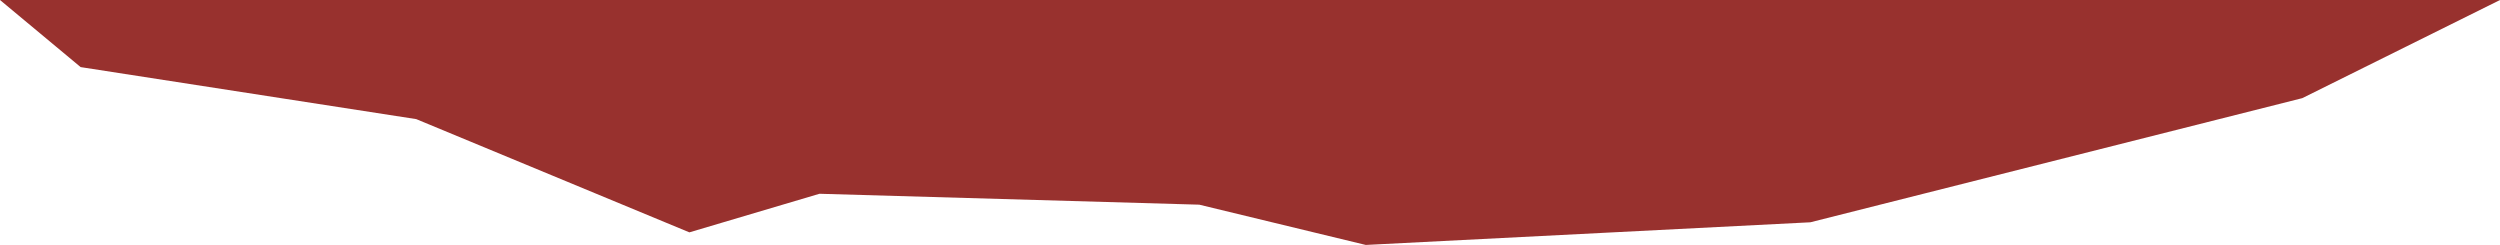 <?xml version="1.0" encoding="UTF-8"?>
<svg xmlns="http://www.w3.org/2000/svg" width="1920.001" height="188.111" viewBox="0 0 1920.001 188.111">
  <path  d="M2761.9,2561.024l257.731,39.941,209.782,86.969,99.9-29.633,291.7,8.374,127.866,30.923,341.435-17.394,377.816-95.344,151.842-75.373h-1920Z" transform="translate(-2699.968 -2509.487)" fill="#98312e"></path>
</svg>

